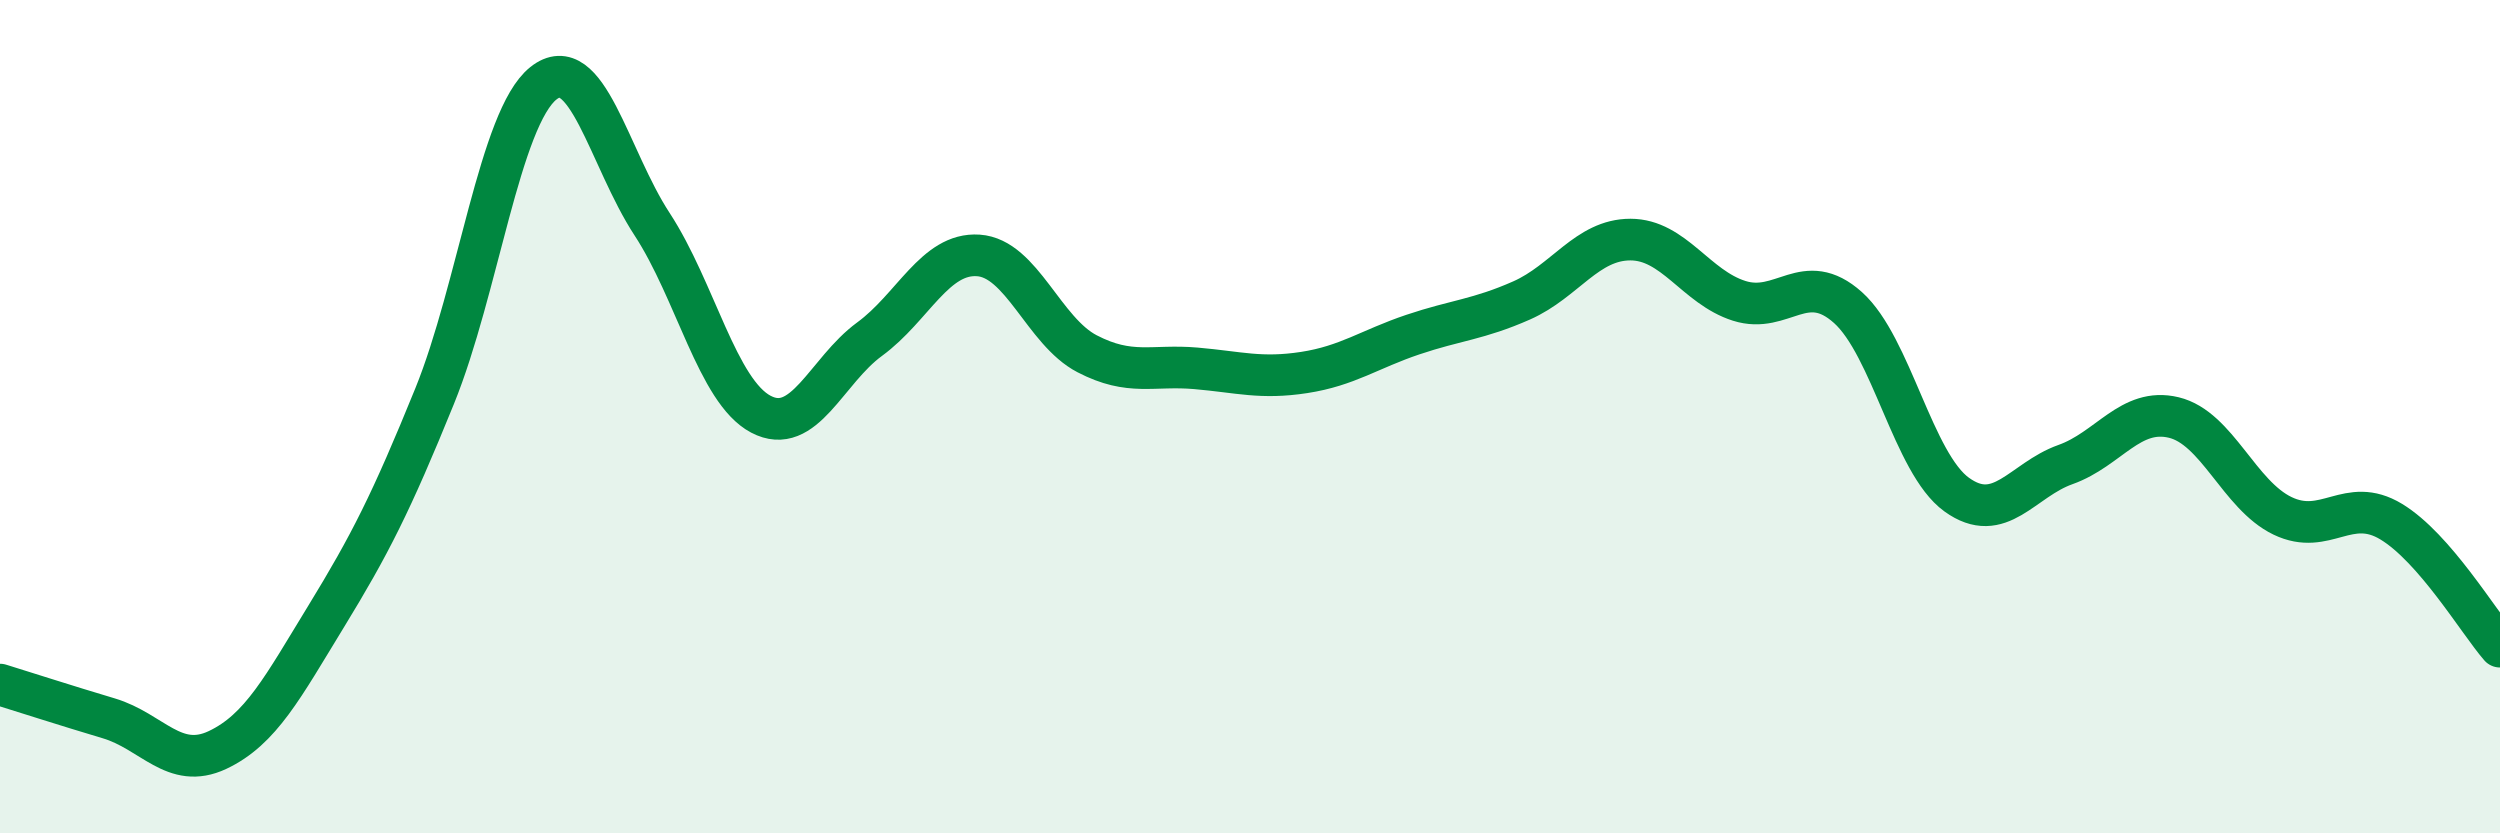 
    <svg width="60" height="20" viewBox="0 0 60 20" xmlns="http://www.w3.org/2000/svg">
      <path
        d="M 0,16.43 C 0.52,16.59 1.57,16.93 2.61,17.24 C 3.65,17.55 4.18,18.49 5.22,18 C 6.26,17.51 6.79,16.49 7.83,14.79 C 8.87,13.09 9.39,12.07 10.43,9.51 C 11.47,6.95 12,2.83 13.04,2 C 14.08,1.17 14.61,3.79 15.65,5.38 C 16.69,6.97 17.22,9.39 18.26,9.94 C 19.3,10.49 19.83,8.9 20.87,8.14 C 21.91,7.38 22.44,6.06 23.48,6.13 C 24.52,6.2 25.05,7.95 26.09,8.49 C 27.13,9.03 27.66,8.75 28.7,8.84 C 29.74,8.93 30.26,9.1 31.3,8.94 C 32.34,8.78 32.87,8.38 33.91,8.03 C 34.95,7.68 35.48,7.67 36.52,7.21 C 37.56,6.75 38.09,5.75 39.13,5.75 C 40.17,5.75 40.7,6.89 41.74,7.22 C 42.78,7.55 43.31,6.45 44.35,7.38 C 45.39,8.31 45.92,11.12 46.96,11.87 C 48,12.62 48.53,11.52 49.57,11.15 C 50.61,10.78 51.13,9.77 52.17,10.02 C 53.21,10.27 53.74,11.88 54.78,12.38 C 55.82,12.88 56.35,11.89 57.39,12.52 C 58.43,13.15 59.48,14.92 60,15.52L60 20L0 20Z"
        fill="#008740"
        opacity="0.1"
        stroke-linecap="round"
        stroke-linejoin="round"
      />
      <path
        d="M 0,16.43 C 0.52,16.59 1.57,16.93 2.61,17.24 C 3.65,17.55 4.18,18.49 5.22,18 C 6.26,17.51 6.79,16.49 7.83,14.79 C 8.87,13.09 9.39,12.07 10.43,9.51 C 11.47,6.95 12,2.83 13.04,2 C 14.08,1.17 14.61,3.79 15.65,5.38 C 16.69,6.97 17.22,9.39 18.26,9.94 C 19.3,10.49 19.83,8.9 20.87,8.14 C 21.91,7.38 22.44,6.06 23.48,6.13 C 24.52,6.2 25.05,7.95 26.09,8.49 C 27.13,9.03 27.66,8.75 28.7,8.84 C 29.74,8.93 30.26,9.1 31.3,8.94 C 32.34,8.78 32.87,8.38 33.91,8.03 C 34.95,7.68 35.48,7.67 36.52,7.21 C 37.56,6.75 38.09,5.75 39.13,5.75 C 40.17,5.75 40.7,6.89 41.74,7.22 C 42.78,7.55 43.31,6.45 44.35,7.38 C 45.39,8.31 45.92,11.12 46.96,11.87 C 48,12.62 48.53,11.52 49.57,11.15 C 50.61,10.78 51.13,9.77 52.17,10.02 C 53.21,10.27 53.74,11.88 54.78,12.38 C 55.82,12.88 56.35,11.89 57.39,12.52 C 58.43,13.15 59.48,14.92 60,15.52"
        stroke="#008740"
        stroke-width="1"
        fill="none"
        stroke-linecap="round"
        stroke-linejoin="round"
      />
    </svg>
  
